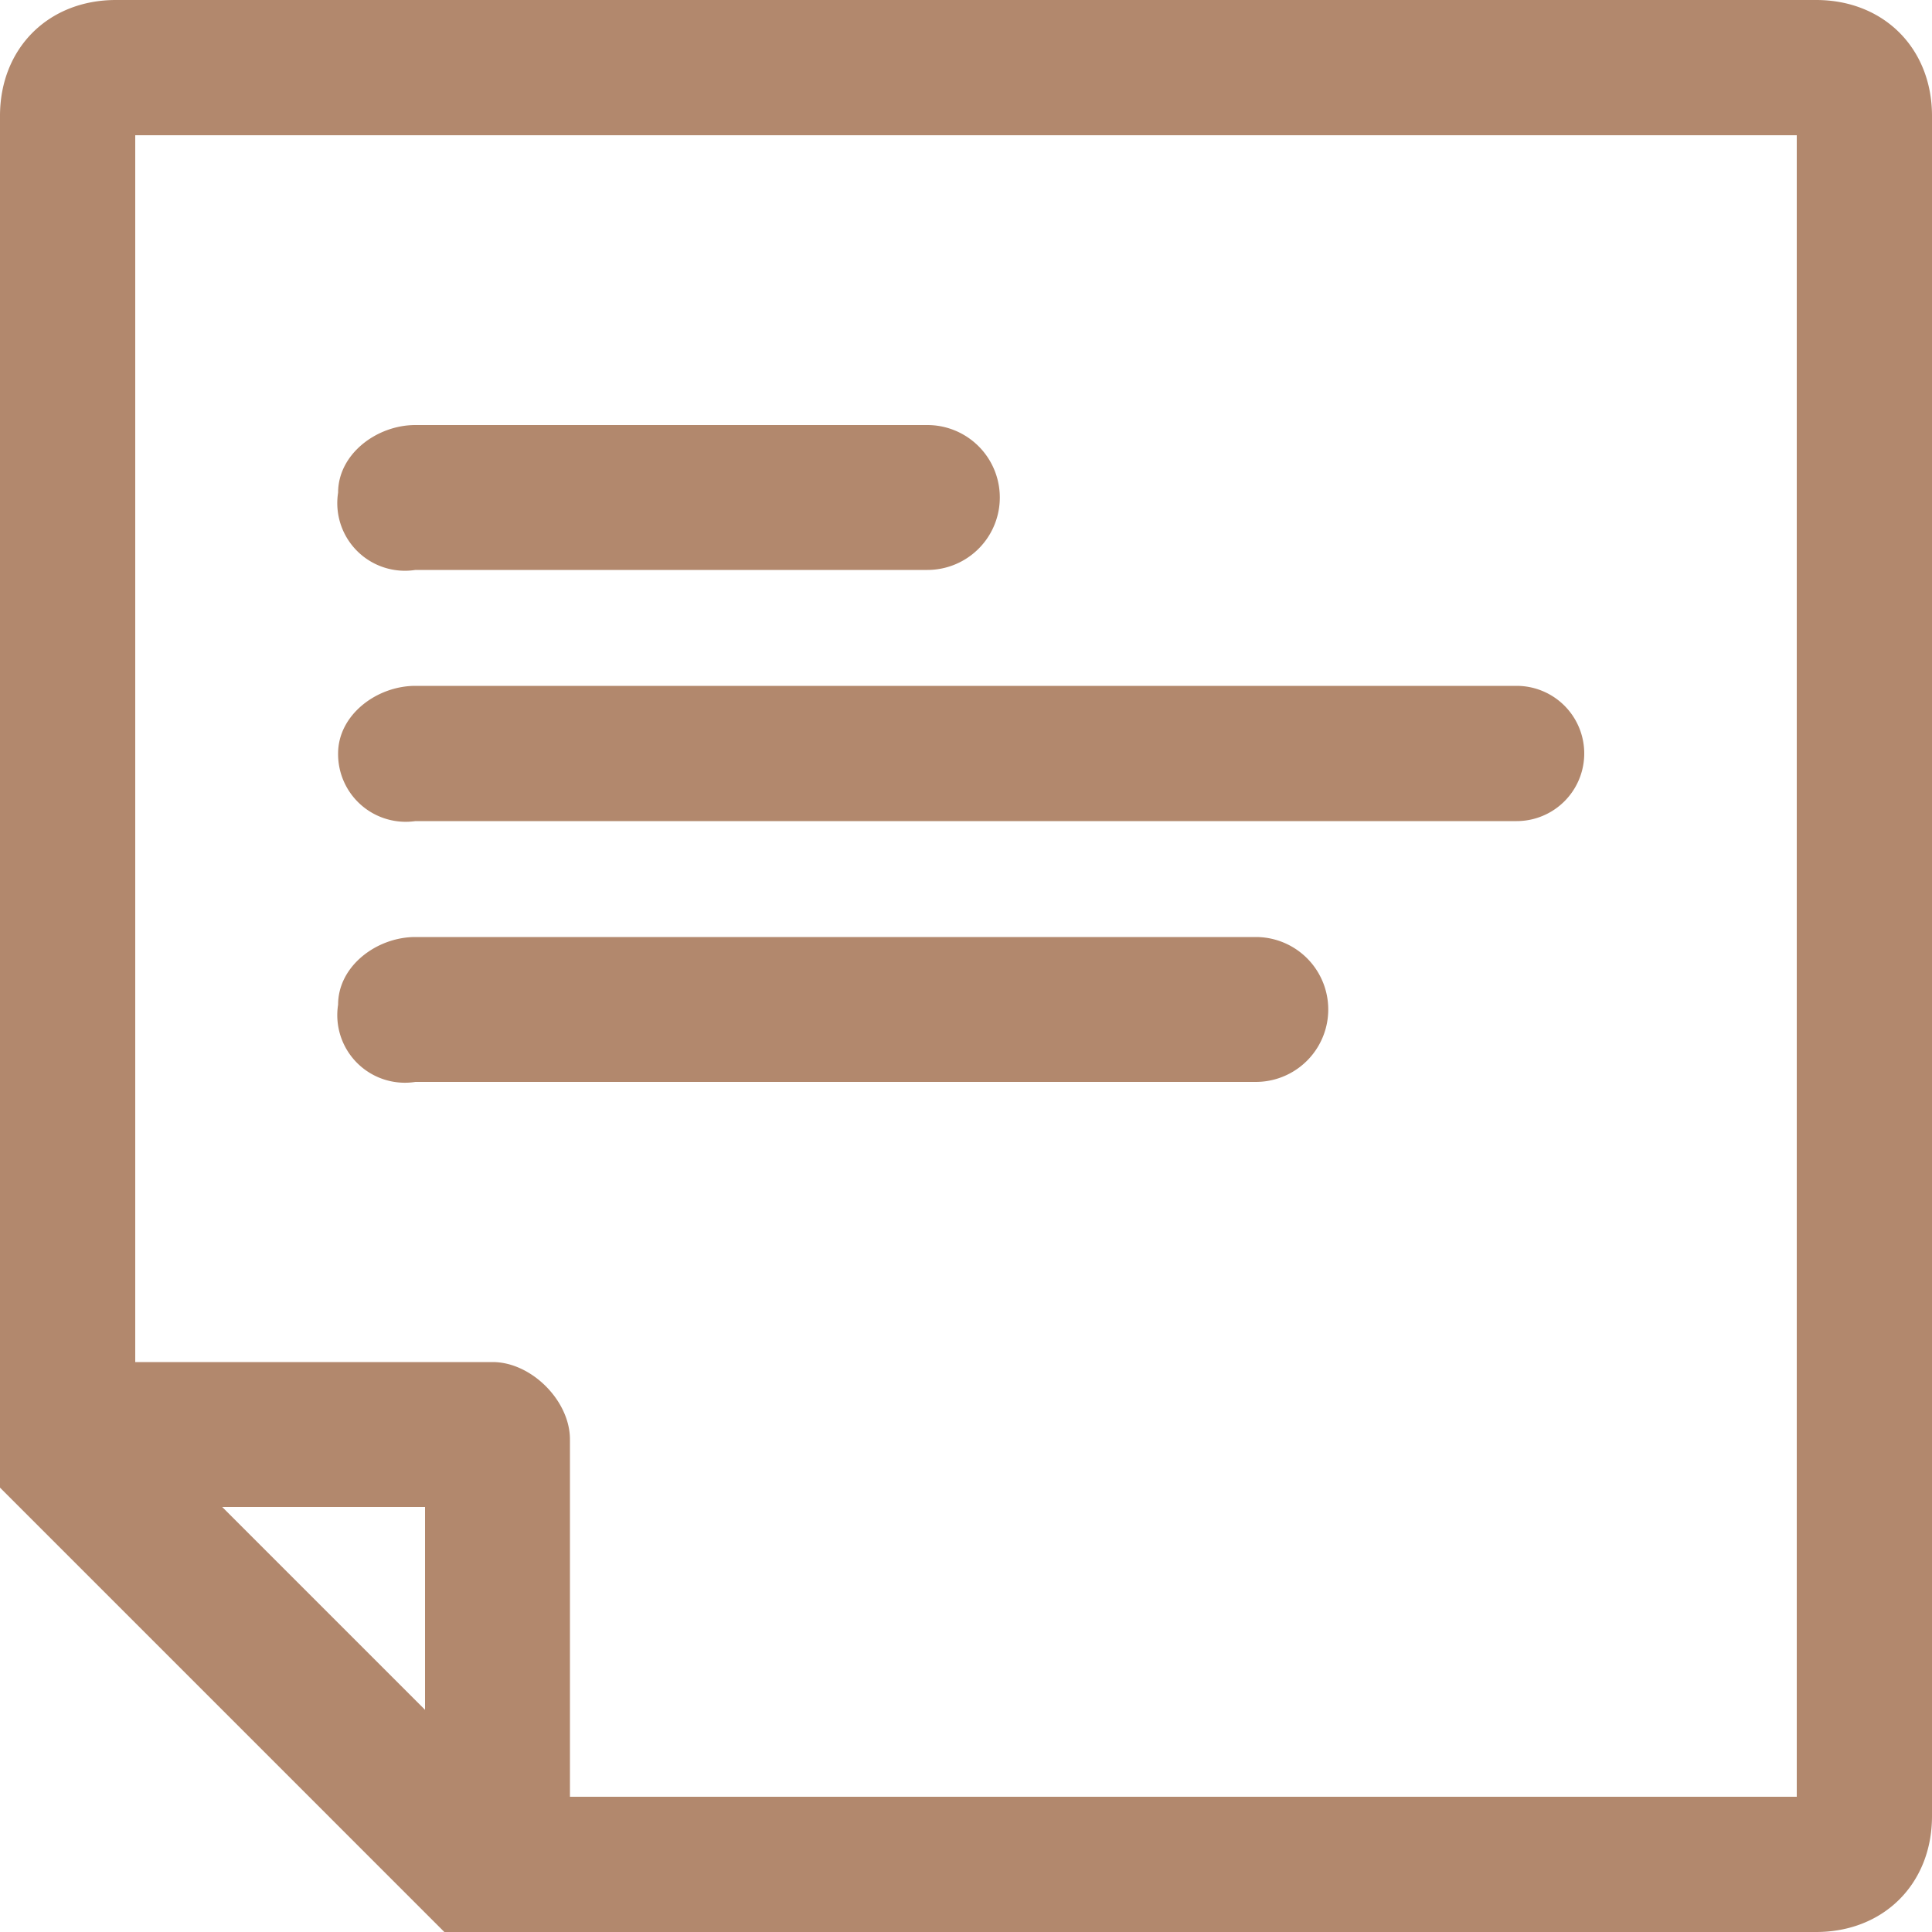 <svg xmlns="http://www.w3.org/2000/svg" width="20" height="20" fill="none"><path fill="#B2886D" fill-rule="evenodd" d="M4.3 10.9H13a.4.4 0 1 0 0-.9H4.3a.4.4 0 0 0 0 .9Zm14.5 8H5.6v-4c0-.3-.2-.5-.5-.5h-4V1.2h17.7v17.6Zm-14.1-.5-3.1-3.1h3.1v3.1ZM18.8.3H1.2C.7.3.2.7.2 1.2v14.1l4.5 4.4h14.1c.5 0 1-.4 1-.9V1.2c0-.5-.5-1-1-1Zm-14.5 8h11.4a.4.4 0 1 0 0-1H4.3a.4.4 0 0 0 0 1Zm0-2.7h5.3a.4.4 0 1 0 0-.9H4.3a.4.4 0 0 0 0 .9Z" clip-rule="evenodd"/><path fill="#B2886D" fill-rule="evenodd" d="M0 1.2C0 .5.5 0 1.2 0h17.6c.7 0 1.2.5 1.2 1.2v17.6c0 .7-.5 1.2-1.2 1.2H4.6L0 15.4V1.2ZM1.2.6C.8.6.6.8.6 1.2v14l4.2 4.2h14c.4 0 .6-.2.6-.6V1.2c0-.4-.2-.6-.6-.6H1.2ZM.9.9H19V19H5.3V15c0-.1 0-.2-.2-.2H1V.9Zm.5.5v12.7h3.7c.4 0 .8.4.8.8v3.7h12.7V1.4H1.4Zm2.1 3.7c0-.4.4-.7.8-.7h5.3a.7.7 0 0 1 0 1.5H4.3a.7.7 0 0 1-.8-.8Zm.8-.1a.2.2 0 0 0 0 .3h5.3a.2.2 0 1 0 0-.3H4.3Zm-.8 2.8c0-.4.4-.7.8-.7h11.4a.7.7 0 0 1 0 1.4H4.3a.7.7 0 0 1-.8-.7Zm.8-.2a.2.2 0 0 0 0 .4h11.4a.2.2 0 1 0 0-.4H4.3Zm-.8 2.8c0-.4.4-.7.8-.7H13a.7.7 0 0 1 0 1.5H4.3a.7.7 0 0 1-.8-.8Zm.8-.1a.2.2 0 0 0 0 .3H13a.2.2 0 1 0 0-.3H4.3ZM.9 15h4v4l-4-4Zm1.4.6 2.1 2.1v-2.1H2.3Z" clip-rule="evenodd"/></svg>